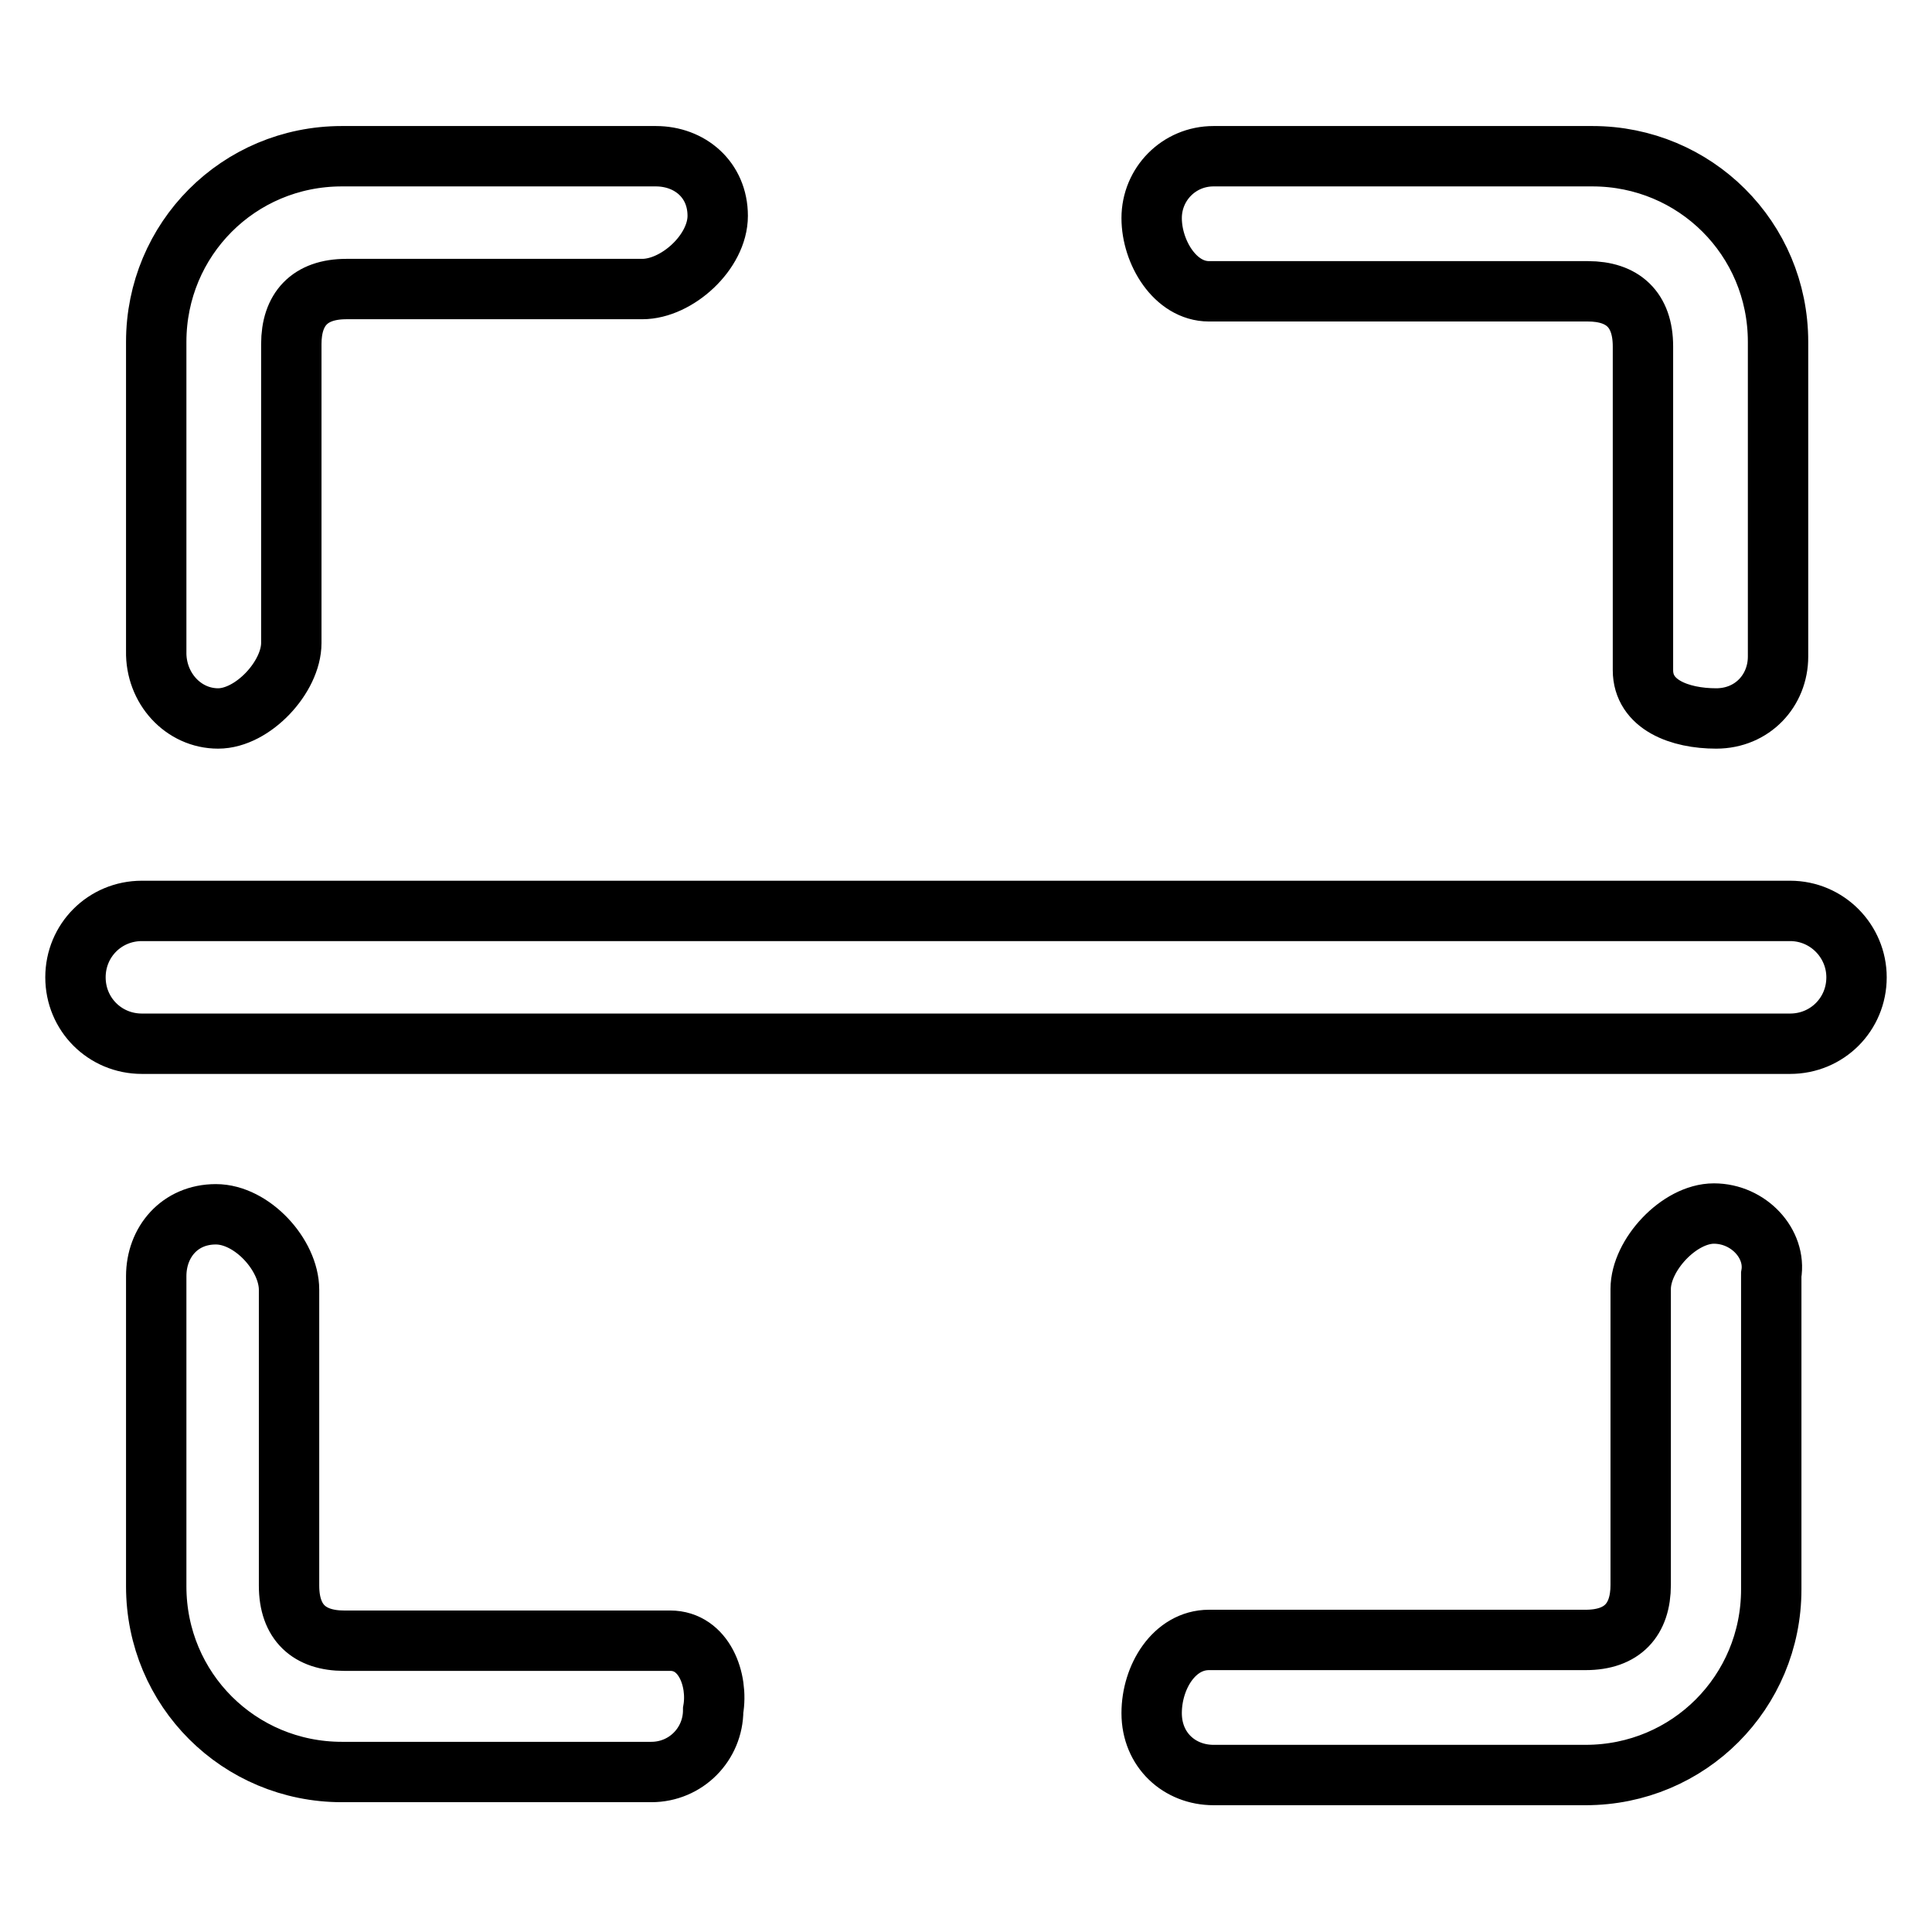 <?xml version="1.0" encoding="utf-8"?>
<!-- Svg Vector Icons : http://www.onlinewebfonts.com/icon -->
<!DOCTYPE svg PUBLIC "-//W3C//DTD SVG 1.1//EN" "http://www.w3.org/Graphics/SVG/1.1/DTD/svg11.dtd">
<svg version="1.1" xmlns="http://www.w3.org/2000/svg" xmlns:xlink="http://www.w3.org/1999/xlink" x="0px" y="0px" viewBox="0 0 256 256" enable-background="new 0 0 256 256" xml:space="preserve">
<g><g><path stroke-width="8" fill-opacity="0" stroke="#000000"  d="M160.2,38.6h50.2c4.6,0,7.3,2.4,7.3,7.3v42.9c0,4.6,4.9,6.4,9.7,6.4s8.2-3.7,8.2-8.2V45.3c0-13.7-11-24.6-24.6-24.6h-50.2c-4.6,0-8.2,3.7-8.2,8.2S155.7,38.6,160.2,38.6z M88.8,217.4H45.6c-4.6,0-7.3-2.4-7.3-7.3v-39.2c0-4.6-4.9-10-9.7-10s-7.9,3.7-7.9,8.2v41.1c0,13.7,11,24.6,24.6,24.6h41c4.6,0,8.2-3.7,8.2-8.2C95.2,222.6,93.3,217.4,88.8,217.4z M28.9,95.2c4.6,0,9.7-5.5,9.7-10V45.6c0-4.6,2.4-7.3,7.3-7.3h39.2c4.6,0,10-4.9,10-9.7s-3.7-7.9-8.2-7.9H45.3c-13.7,0-24.6,11-24.6,24.6v41C20.6,91.2,24.3,95.2,28.9,95.2z M227.1,160.8c-4.6,0-9.7,5.5-9.7,10v39.2c0,4.6-2.4,7.3-7.3,7.3h-49.9c-4.6,0-7.6,4.9-7.6,9.7c0,4.9,3.7,8.2,8.2,8.2h49.3c13.7,0,24.6-11,24.6-24.6v-41.7C235.4,164.8,231.7,160.8,227.1,160.8z M237.2,120.7H18.8c-4.9,0-8.8,3.9-8.8,8.8c0,4.9,3.9,8.8,8.8,8.8h218.4c4.9,0,8.8-3.9,8.8-8.8C246,124.7,242.1,120.7,237.2,120.7z"/></g></g>
</svg>